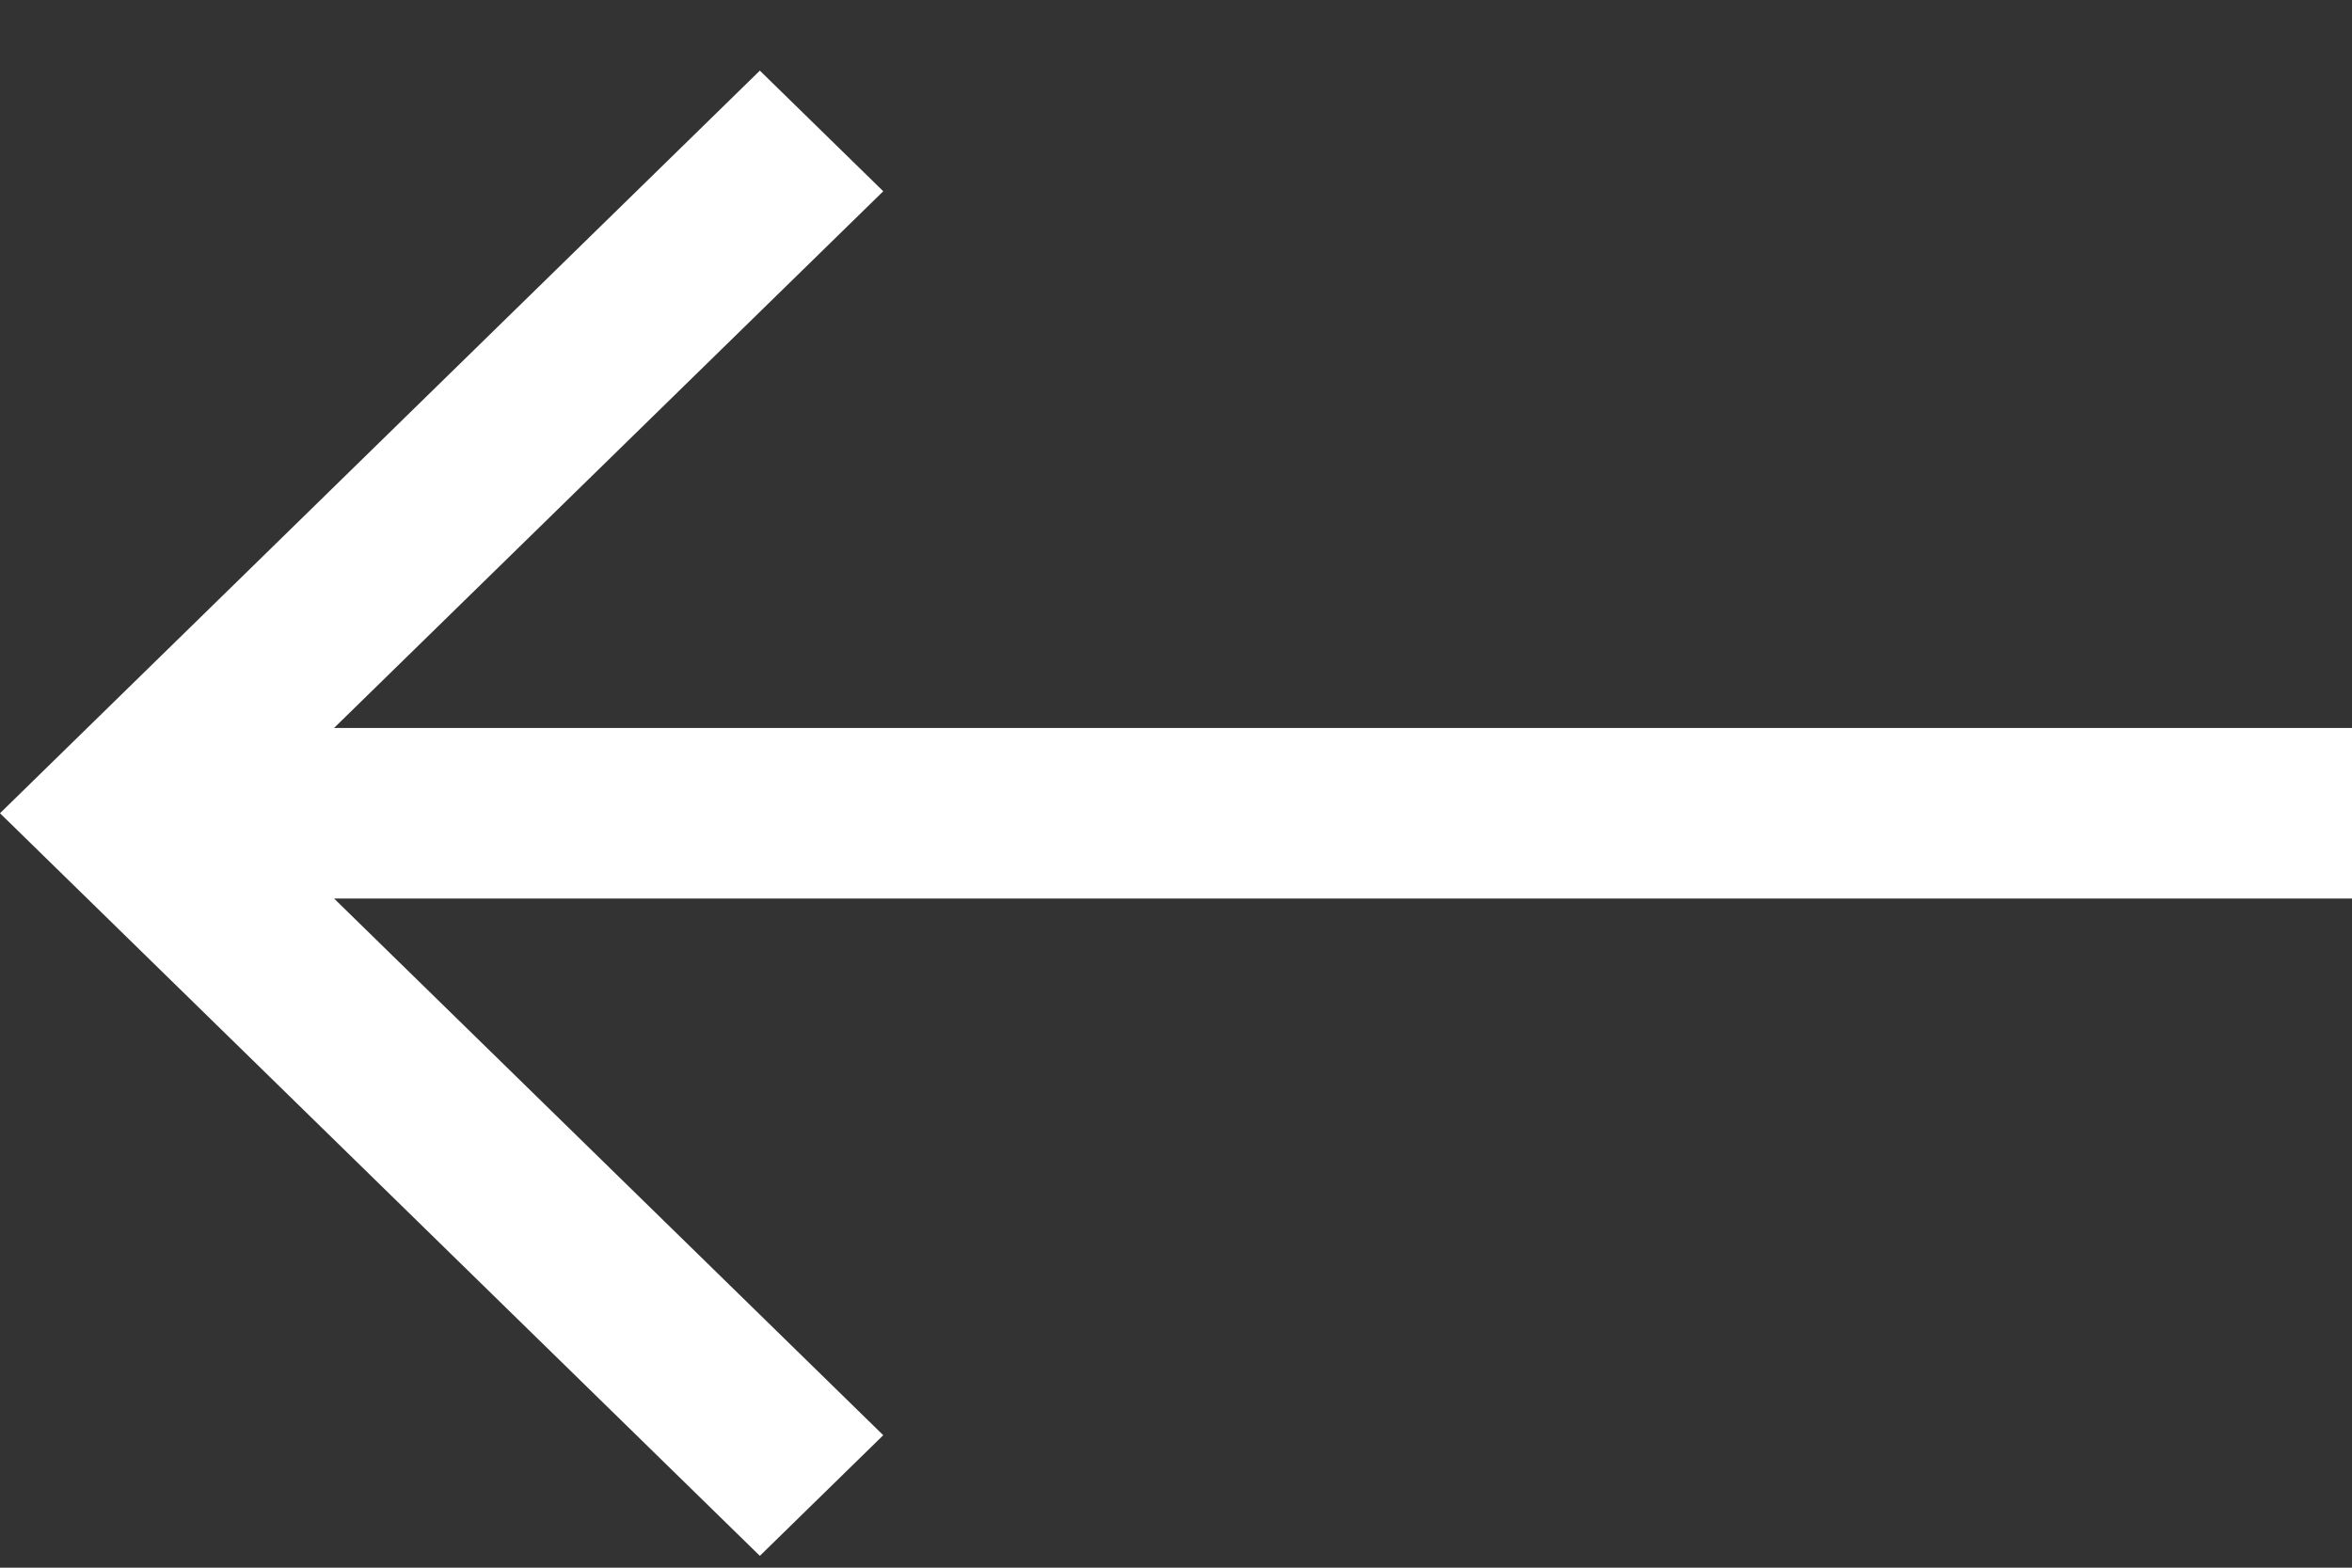 <svg width="30" height="20" viewBox="0 0 30 20" fill="none" xmlns="http://www.w3.org/2000/svg">
<rect x="0" y="0" width="30" height="20" fill="#333333" stroke="none"/>
<path d="M4.261 9.287L11.266 2.44L9.692 0.901L1.12973e-07 10.375L9.692 19.849L11.266 18.31L4.261 11.463L30 11.463L30 9.287L4.261 9.287Z" fill="white"/>
</svg>
